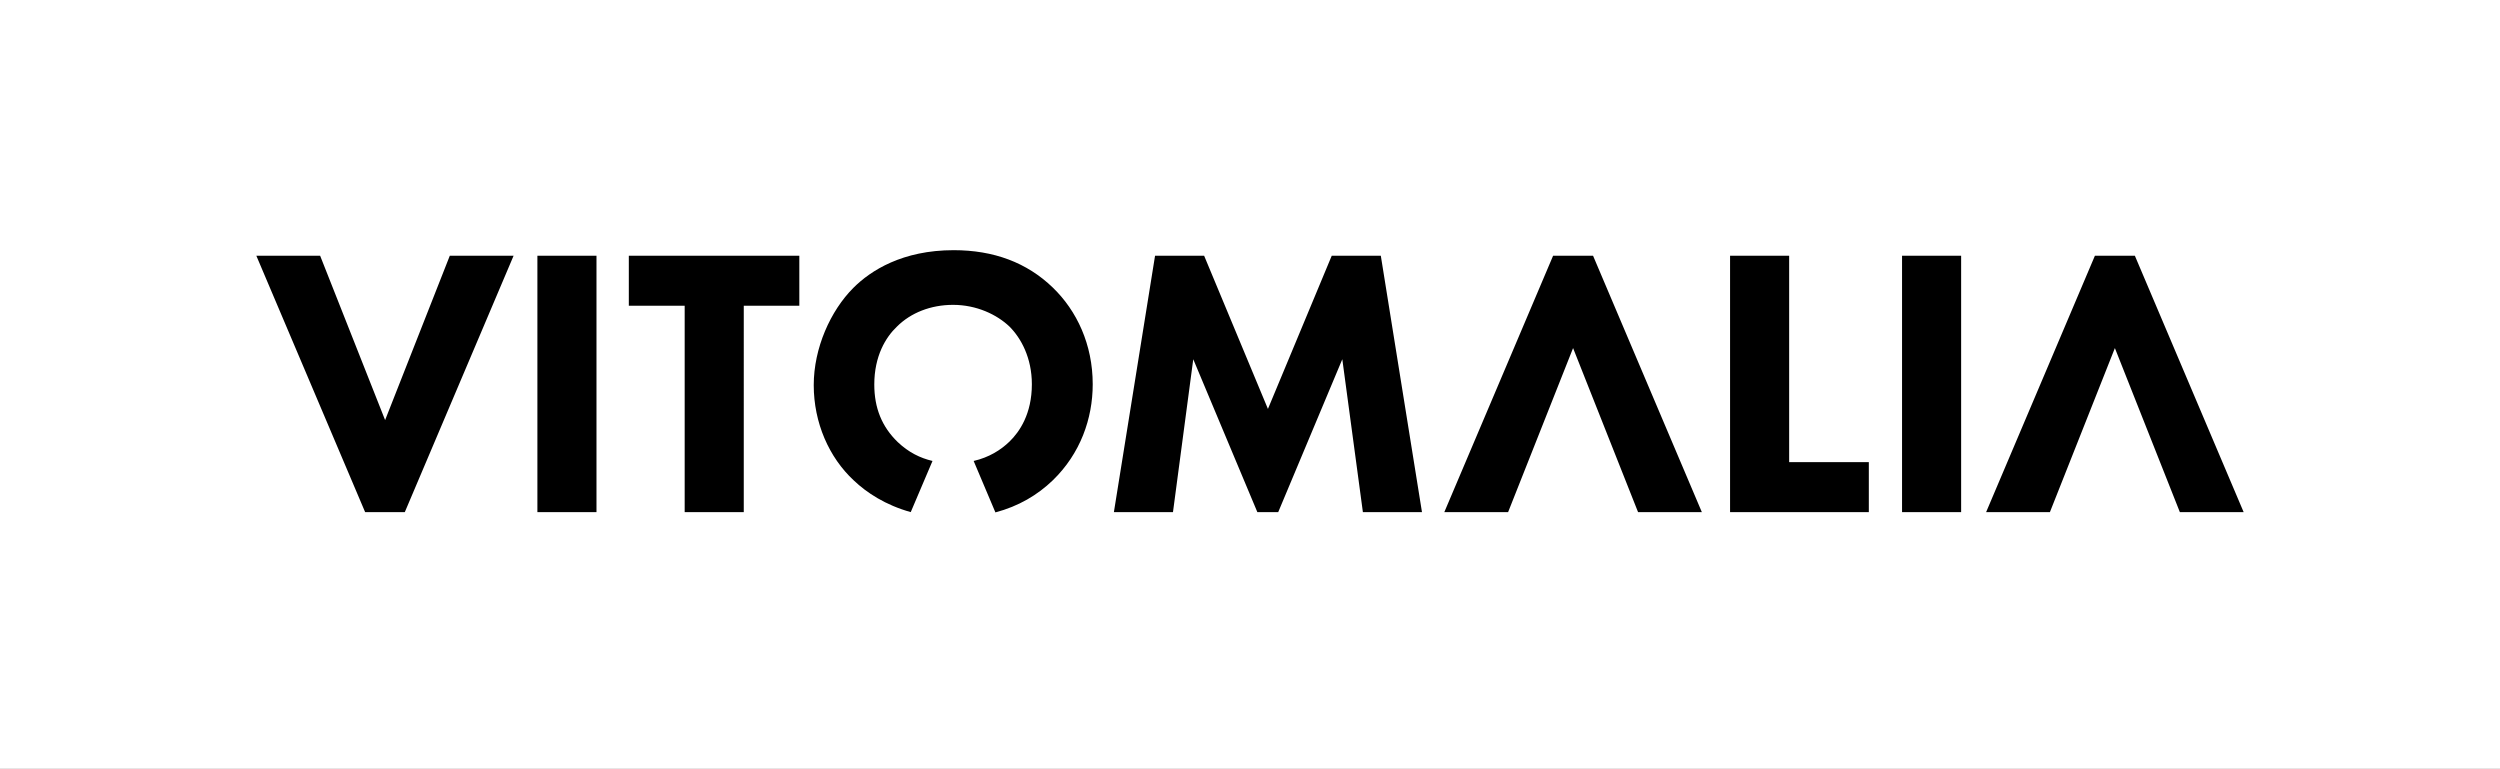 <?xml version="1.0" encoding="utf-8"?>
<!-- Generator: Adobe Illustrator 25.4.1, SVG Export Plug-In . SVG Version: 6.00 Build 0)  -->
<svg version="1.1" id="Layer_1" xmlns="http://www.w3.org/2000/svg" xmlns:xlink="http://www.w3.org/1999/xlink" x="0px" y="0px"
	 viewBox="0 0 850.4 261.5" style="enable-background:new 0 0 850.4 261.5;" xml:space="preserve">
<rect x="0" y="0" width="850.4" height="261.5" fill="#808080" stroke="none"/>
<style type="text/css">
	.st0{clip-path:url(#SVGID_00000126324706409761465470000005376449362699484830_);}
</style>
<g>
	<defs>
		<rect id="SVGID_1_" width="850.4" height="261.5"/>
	</defs>
	<use xlink:href="#SVGID_1_"  style="overflow:visible;fill:#FFFFFF;"/>
	<clipPath id="SVGID_00000029765787995665616380000003542751483435009715_">
		<use xlink:href="#SVGID_1_"  style="overflow:visible;"/>
	</clipPath>
	<path style="clip-path:url(#SVGID_00000029765787995665616380000003542751483435009715_);" d="M137.7,174.2l37-87.2H153L131,142.9
		L108.9,87H87.2l37,87.2H137.7z M182.8,174.2h20.1V87h-20.1V174.2z M252.9,104h19V87h-58v17h19v70.2h20.1V104z M358.1,163.4
		c9.4-9.1,13.6-21,13.6-32.7c0-13.5-5.4-25-13.6-32.9c-8.8-8.5-20.1-12.7-33.7-12.7c-17.4,0-28.2,6.9-34.1,12.8
		c-7.8,7.8-13.5,20.5-13.5,33.1c0,12.8,5.2,24.6,13.6,32.4c4.4,4.2,10.8,8.4,19.4,10.8l7.4-17.4c-4.2-1-8.1-2.9-11.8-6.4
		c-5.4-5.2-8-11.6-8-19.6c0-9.7,3.9-16.1,7.7-19.7c4.7-4.7,11.5-7.4,19.1-7.4c8,0,14.9,3.3,19.2,7.4c3.9,3.9,7.6,10.6,7.6,19.6
		c0,10.1-4.2,16.2-7.6,19.5c-3,2.9-7,5.4-12.2,6.6l7.4,17.5C346.5,172.2,352.9,168.4,358.1,163.4 M463.6,174.2h20.1l-14-87.2H453
		l-21.7,52.1L409.6,87h-16.7l-14,87.2H399l6.9-52l21.8,52h7.1l21.8-52L463.6,174.2z M557.2,174.2h21.7l-37-87.2h-13.6l-37,87.2h21.7
		l22.1-55.8L557.2,174.2z M588.5,174.2h47.2v-17h-27.1V87h-20.1V174.2z M647,174.2h20.1V87H647V174.2z M763.2,174.2l-37-87.2h-13.6
		l-37,87.2h21.7l22.1-55.8l22.1,55.8H763.2z"/>
</g>
</svg>
